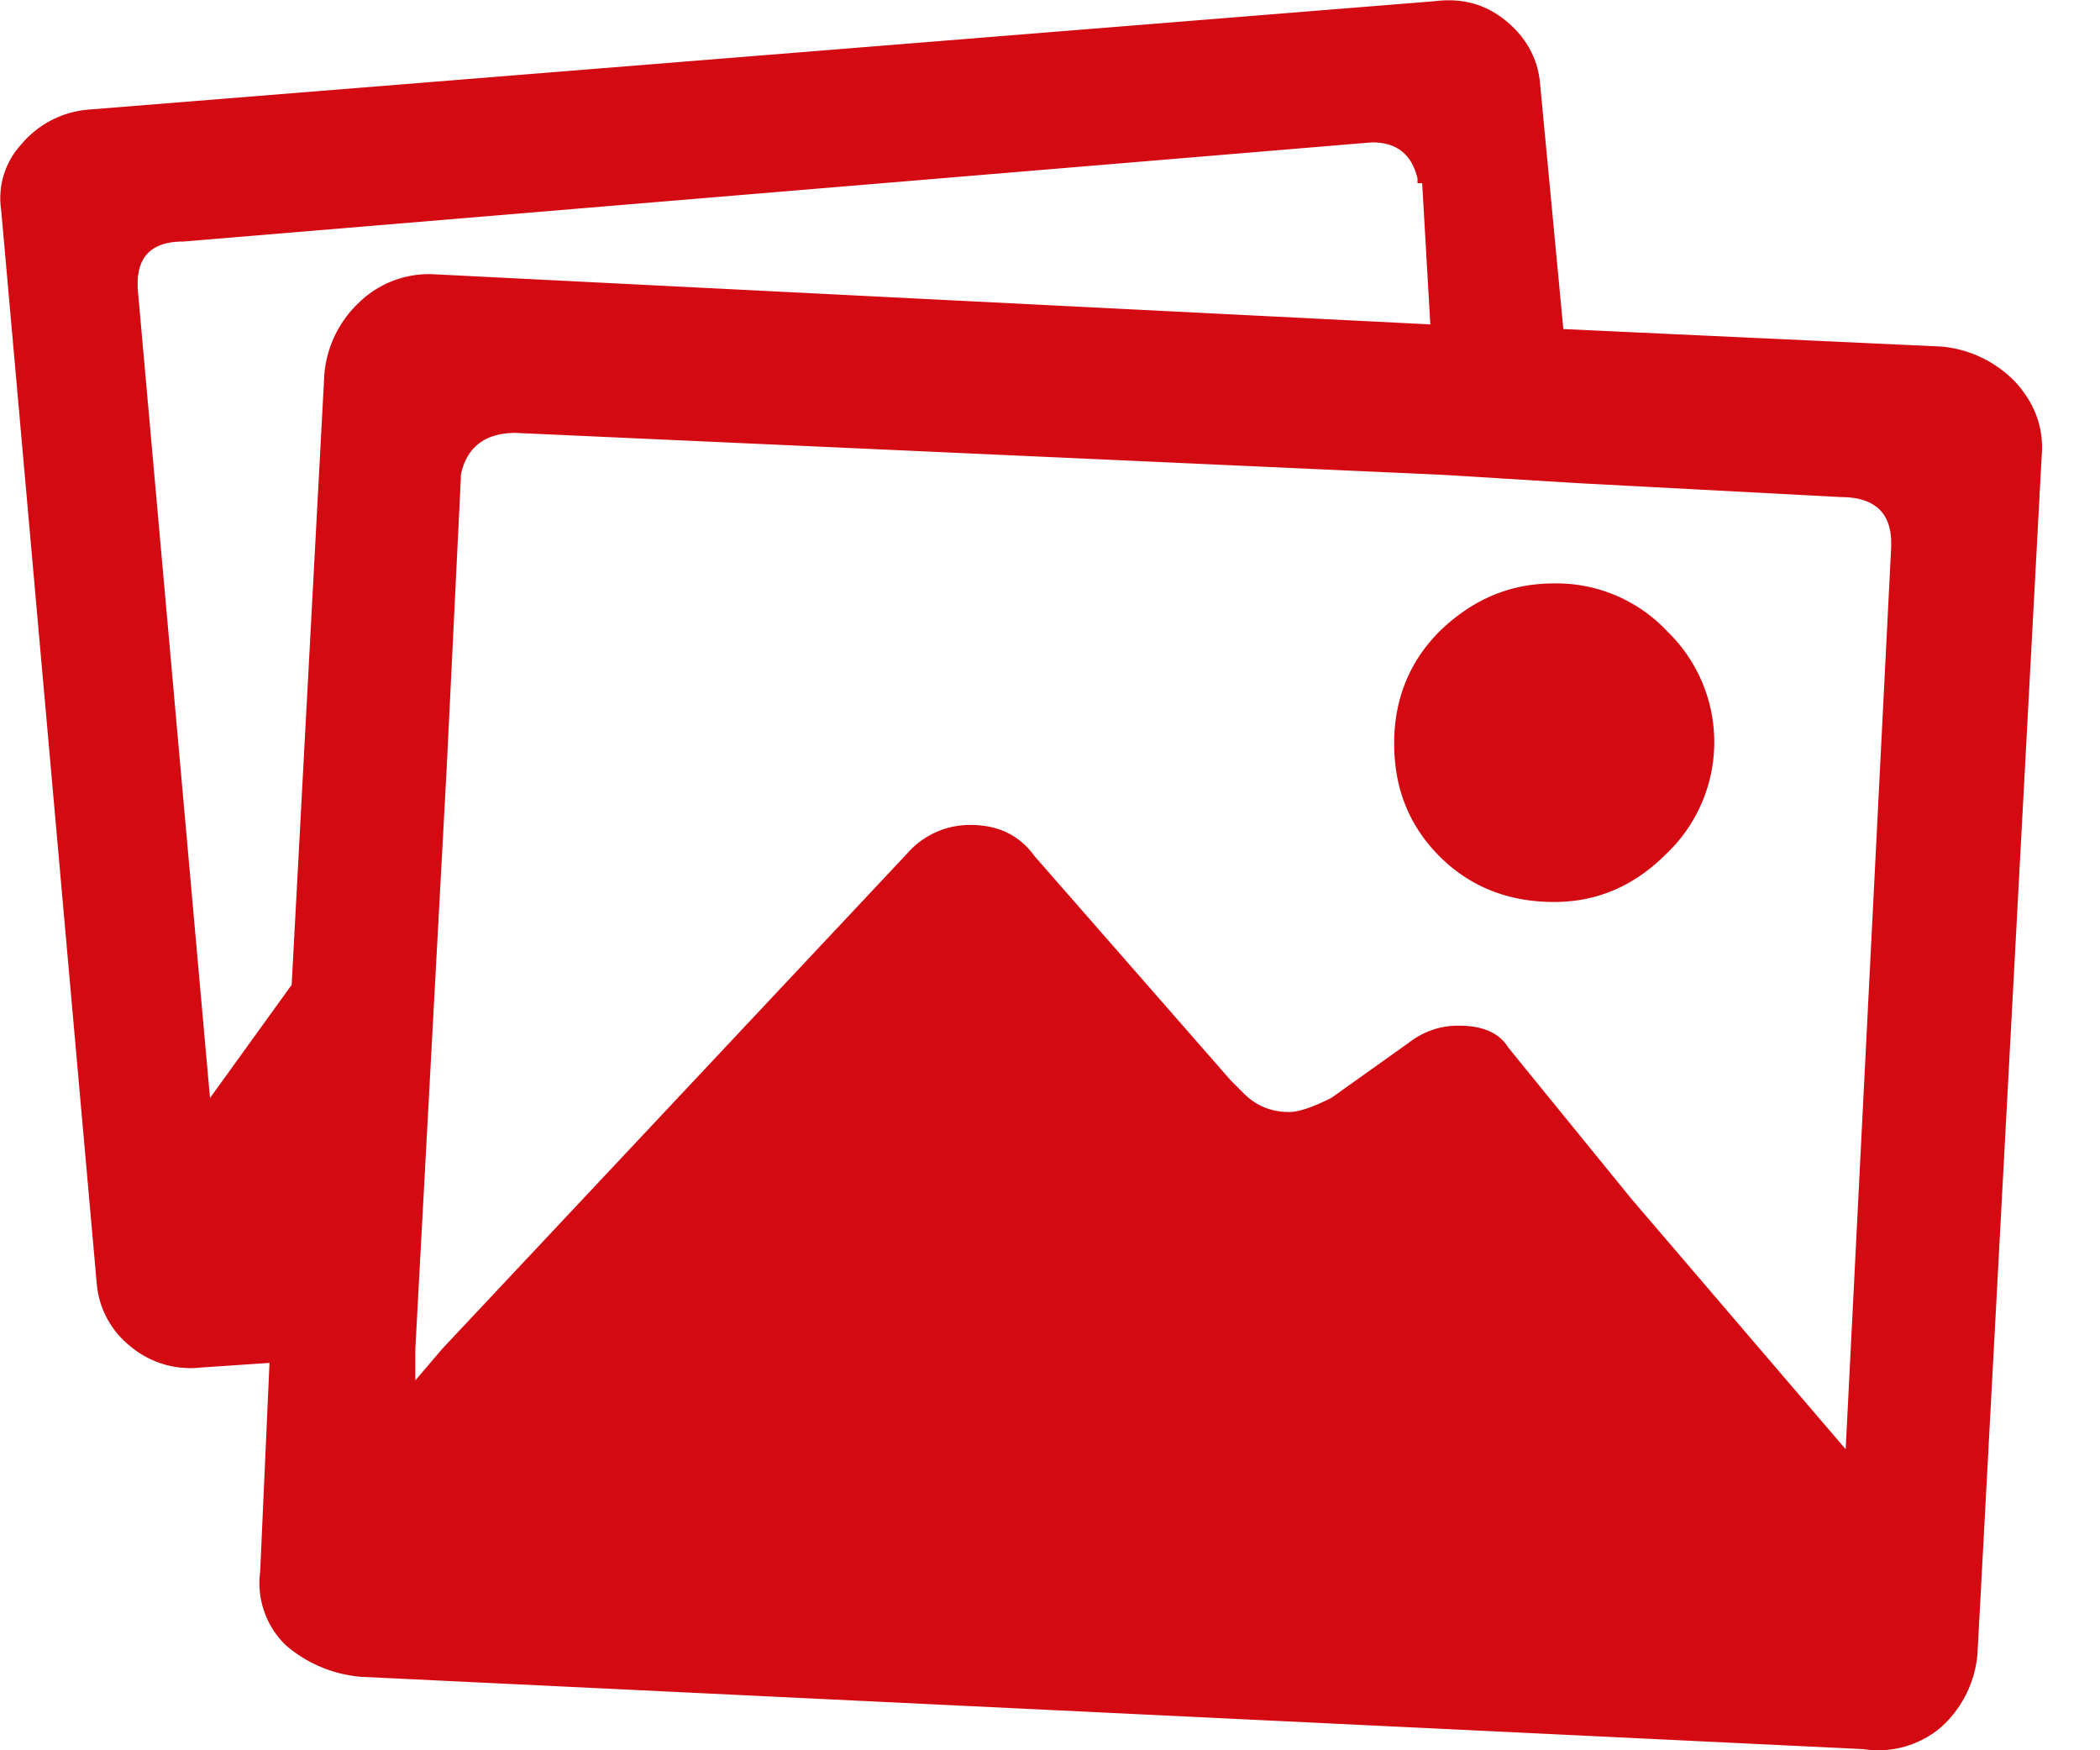<svg xmlns="http://www.w3.org/2000/svg" width="18" height="15" viewBox="0 0 18 15"><path fill="#d30a11" d="M16.64 2.97a1 1 0 0 1 .64.31c.17.19.24.4.22.63l-.55 10.26a.95.95 0 0 1-.31.63.83.83 0 0 1-.67.19l-12.88-.62a1.13 1.13 0 0 1-.64-.27.74.74 0 0 1-.22-.63l.08-1.79-.59.04a.8.8 0 0 1-.6-.18.77.77 0 0 1-.29-.53L.01 1.8a.68.68 0 0 1 .17-.56.84.84 0 0 1 .57-.3L12.3.01c.24-.03.44.03.61.17.17.14.27.32.29.53l.2 2.11zm-13.86.24a.95.95 0 0 1 .29-.61.86.86 0 0 1 .64-.25l8.55.43-.07-1.21h-.04v-.04c-.05-.21-.18-.31-.39-.31l-10.19.85c-.26 0-.39.12-.39.36v.04l.62 6.94.7-.97zm13.04 9.21l.39-7.73v-.04c0-.26-.15-.39-.43-.39l-2.27-.12-1.13-.07-7.96-.36c-.26 0-.42.12-.47.36v.03l-.12 2.46-.27 5v.27l.23-.27 3.99-4.25a.71.71 0 0 1 .54-.24c.24 0 .42.09.55.27l1.68 1.92.11.11c.11.11.24.16.39.16.08 0 .2-.04.36-.12l.66-.47c.13-.1.27-.15.43-.15.21 0 .35.06.43.19l1.05 1.29zm-1.54-5.1a1.32 1.32 0 0 0 .01-1.91 1.3 1.3 0 0 0-.97-.41c-.37 0-.68.13-.96.39-.27.26-.41.59-.41.98s.13.71.39.97.59.39.98.39c.36 0 .68-.13.96-.41z"/></svg>